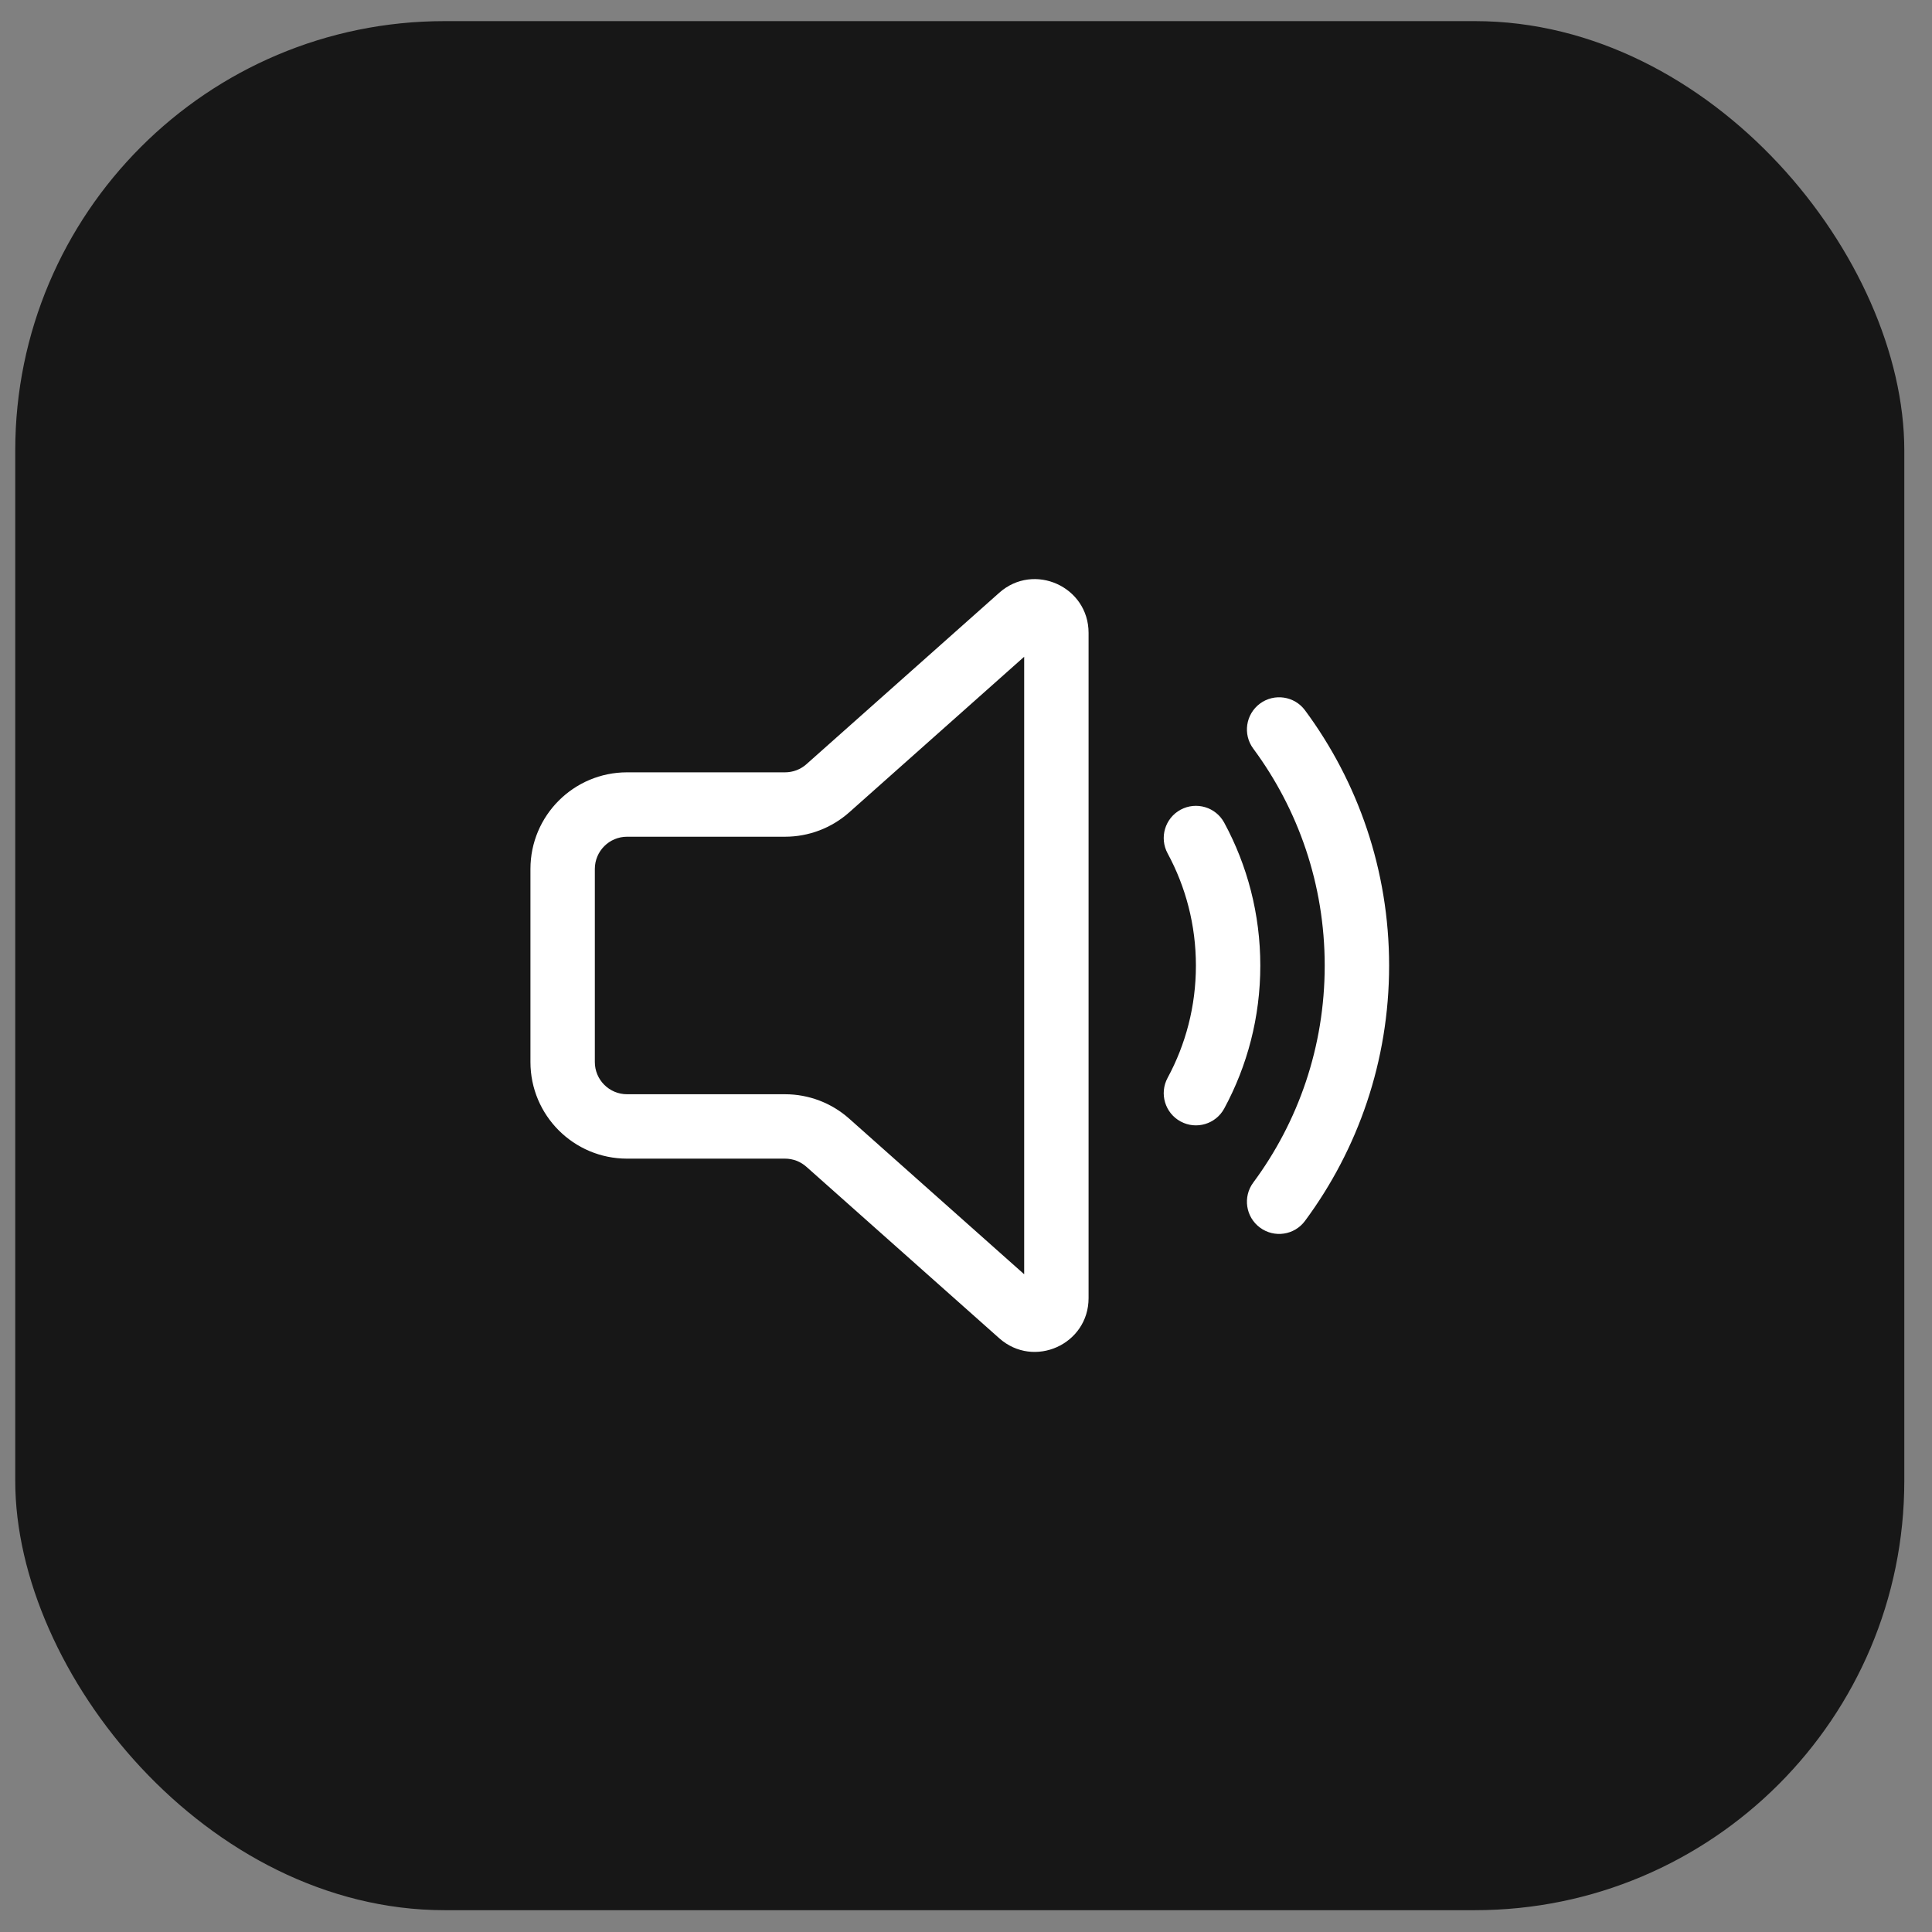<svg width="45" height="45" viewBox="0 0 45 45" fill="none" xmlns="http://www.w3.org/2000/svg">
<rect x="0" y="0" width="45" height="45" fill="#808080" stroke="none"/>
<rect x="0.355" y="0.492" width="44" height="44" rx="10" fill="#171717"/>
<path d="M25.355 14.741C25.355 13.662 24.081 13.09 23.275 13.806L18.783 17.8C18.646 17.922 18.469 17.989 18.285 17.989H14.605C13.363 17.989 12.355 18.997 12.355 20.239V24.737C12.355 25.98 13.363 26.987 14.605 26.987H18.285C18.469 26.987 18.646 27.055 18.783 27.177L23.275 31.171C24.081 31.887 25.355 31.315 25.355 30.236V14.741ZM19.78 18.921L23.855 15.297V29.68L19.78 26.056C19.368 25.689 18.836 25.487 18.285 25.487H14.605C14.191 25.487 13.855 25.151 13.855 24.737V20.239C13.855 19.825 14.191 19.489 14.605 19.489H18.285C18.836 19.489 19.368 19.287 19.78 18.921ZM29.347 16.388C29.68 16.142 30.15 16.212 30.396 16.544C31.627 18.206 32.355 20.265 32.355 22.491C32.355 24.717 31.627 26.775 30.396 28.437C30.15 28.77 29.68 28.84 29.347 28.593C29.014 28.347 28.944 27.877 29.191 27.544C30.237 26.132 30.855 24.385 30.855 22.491C30.855 20.597 30.237 18.85 29.191 17.437C28.944 17.104 29.014 16.635 29.347 16.388ZM27.498 18.86C27.863 18.663 28.318 18.798 28.515 19.163C29.051 20.153 29.355 21.288 29.355 22.491C29.355 23.694 29.051 24.828 28.515 25.819C28.318 26.183 27.863 26.319 27.498 26.121C27.134 25.924 26.999 25.469 27.196 25.105C27.616 24.328 27.855 23.438 27.855 22.491C27.855 21.543 27.616 20.653 27.196 19.877C26.999 19.512 27.134 19.057 27.498 18.86Z" fill="white"/>
</svg>
